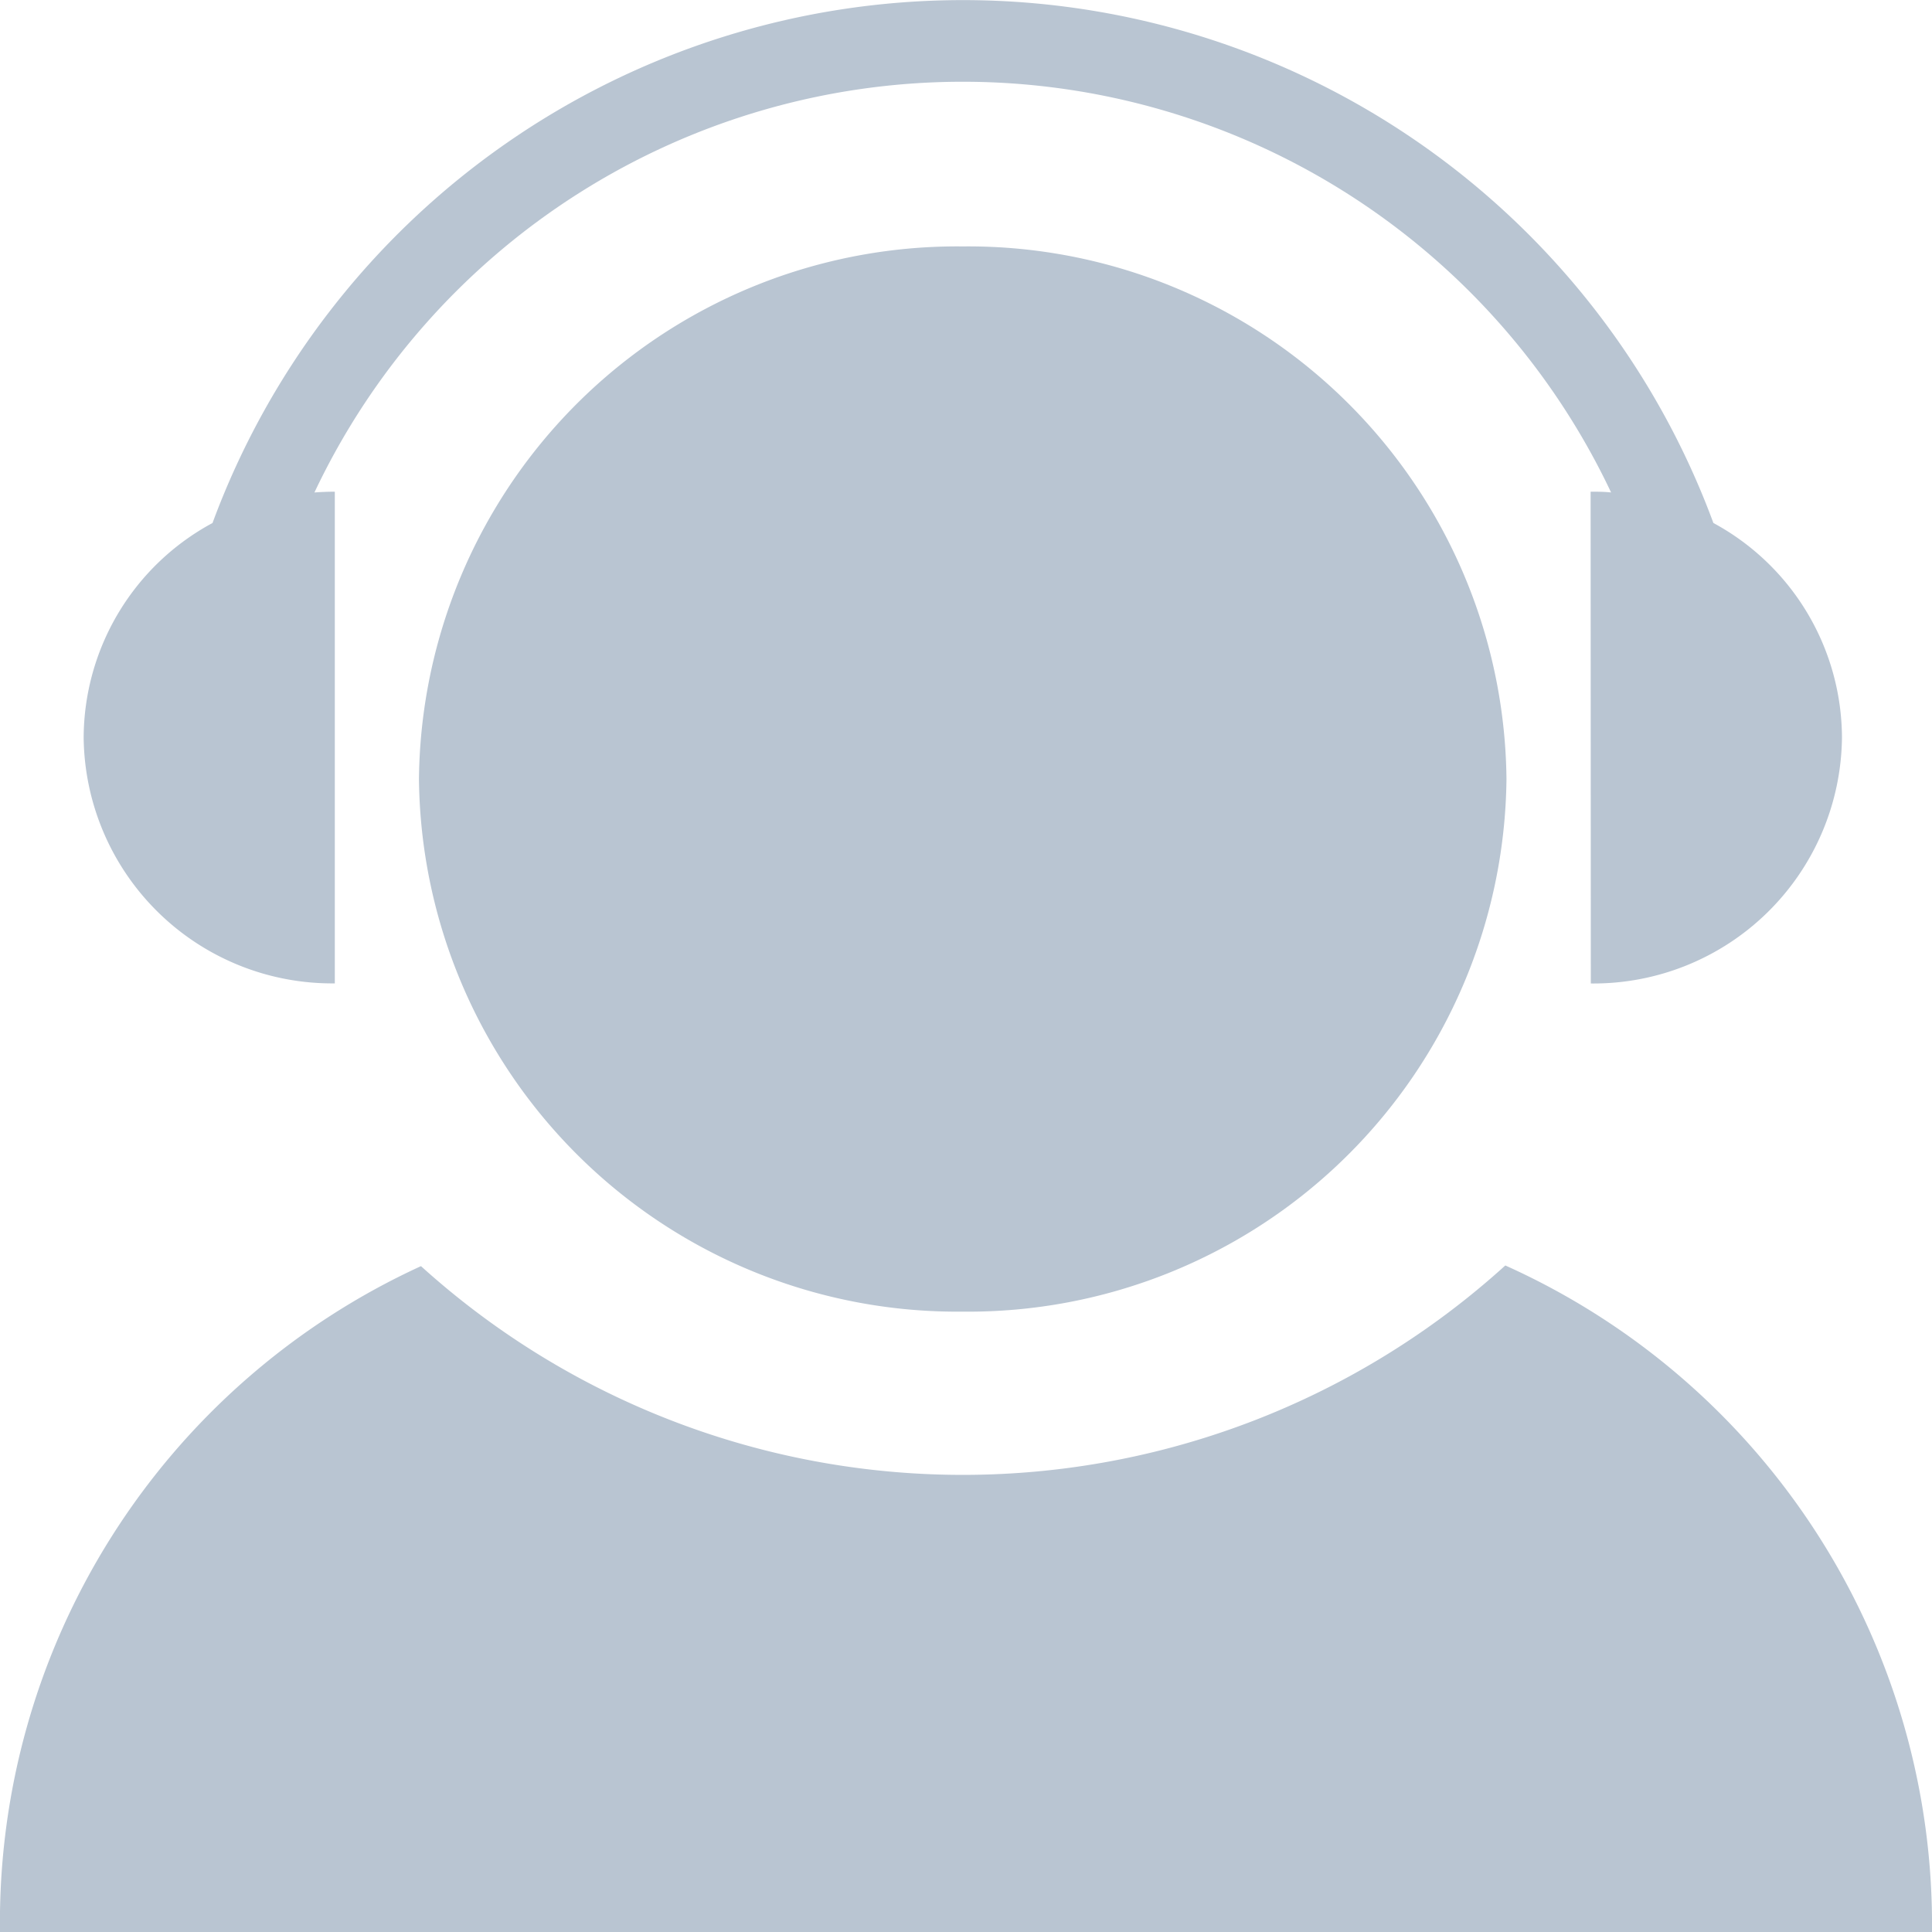 <svg id="icon_热线" data-name="icon 热线" xmlns="http://www.w3.org/2000/svg" width="20" height="20" viewBox="0 0 20 20">
  <path id="形状" d="M0,20a7.471,7.471,0,0,1,4.358-6.893A8.359,8.359,0,0,0,15.583,13.1,7.482,7.482,0,0,1,20,20ZM4.337,8.064A5.571,5.571,0,0,1,9.966,2.551a5.571,5.571,0,0,1,5.629,5.513,5.572,5.572,0,0,1-5.629,5.514A5.572,5.572,0,0,1,4.337,8.064ZM16.466,5.09c.071,0,.142,0,.212.008a7.423,7.423,0,0,0-13.423,0c.069-.005.14-.008.211-.008v5.09a2.573,2.573,0,0,1-2.6-2.545A2.536,2.536,0,0,1,2.2,5.414a8.281,8.281,0,0,1,15.537,0,2.537,2.537,0,0,1,1.331,2.222,2.573,2.573,0,0,1-2.6,2.545Z" fill="#b9c5d2"/>
</svg>
